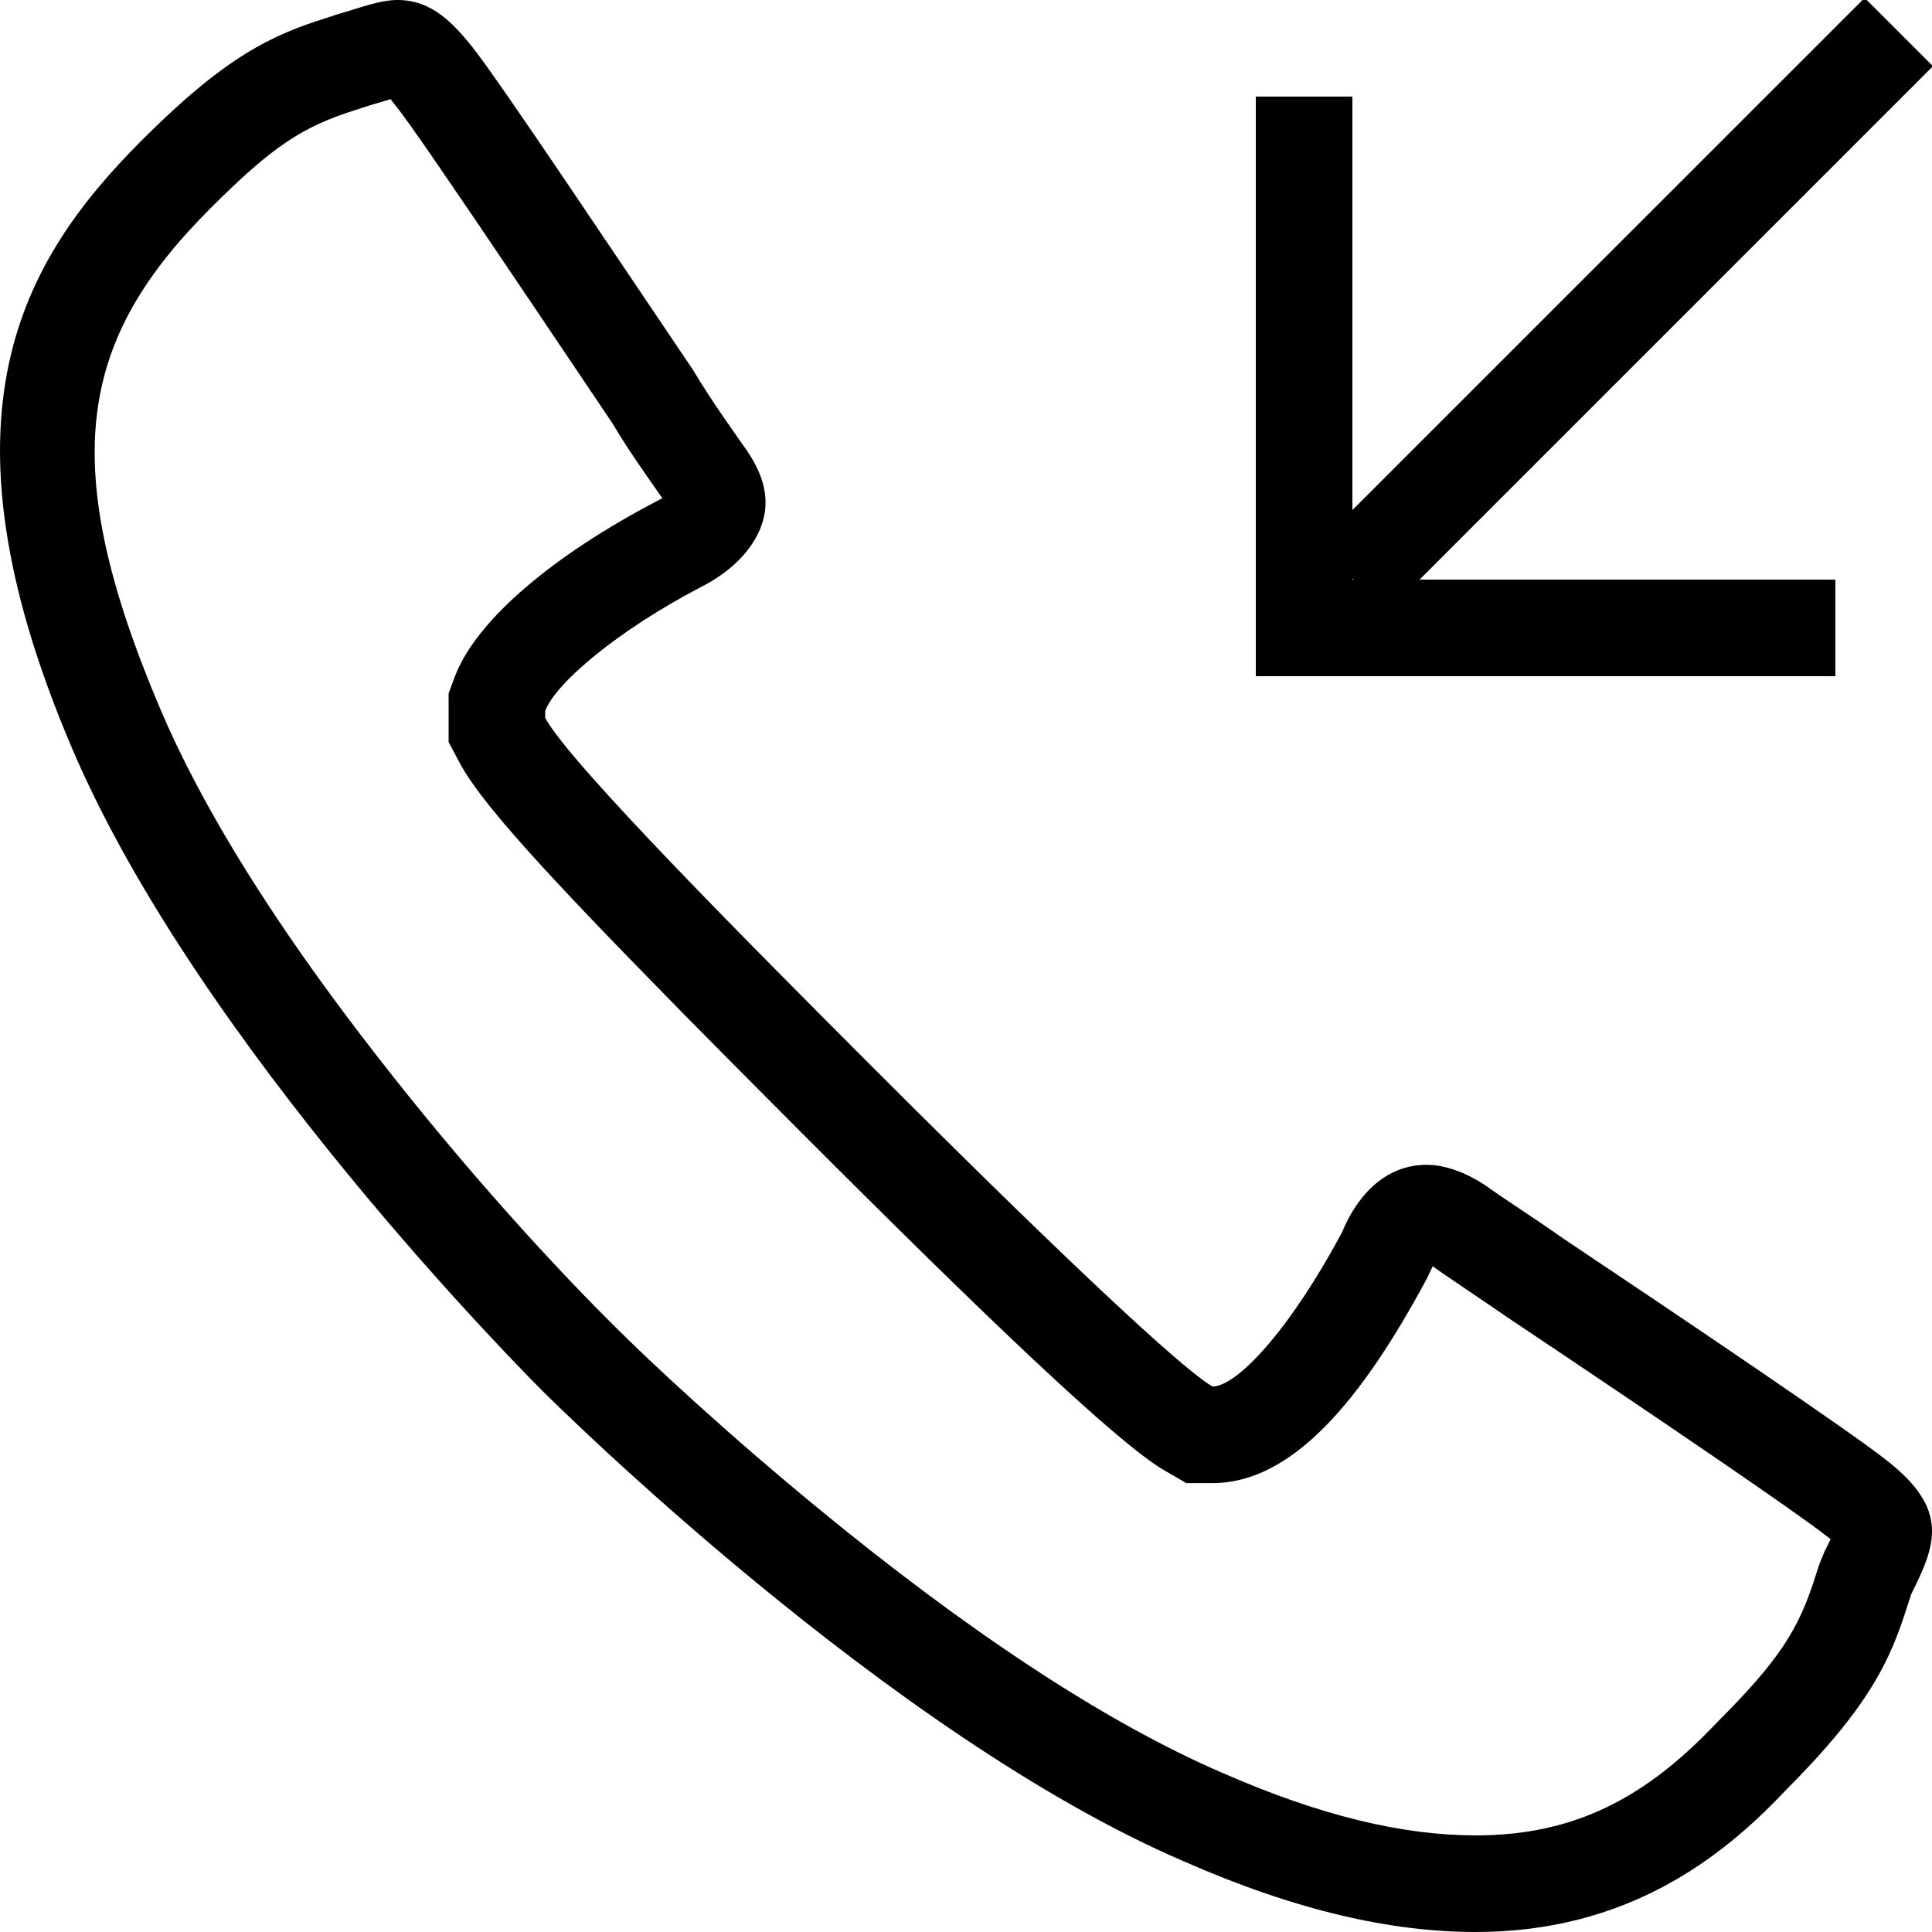   <svg
    width="20px"
    height="20px"
    viewBox="0 0 20 20"
    version="1.1"
    xmlns="http://www.w3.org/2000/svg"
    xmlns:xlink="http://www.w3.org/1999/xlink"
  >
    <defs>
      <path
        id="path-111"
        d="M12.914,11.202 C12.904,11.214 12.888,11.201 12.847,11.144 C12.838,11.13 12.708,10.946 12.656,10.87 C12.532,10.691 12.42,10.519 12.342,10.385 C12.23,10.219 12.106,10.035 11.934,9.779 C11.714,9.452 11.714,9.452 11.488,9.116 L11.473,9.094 C10.681,7.917 10.238,7.272 10.111,7.113 C10.075,7.07 10.054,7.043 10.045,7.026 C9.967,7.049 9.837,7.089 9.816,7.094 L9.689,7.136 C9.143,7.307 8.832,7.501 8.171,8.164 C6.834,9.504 6.566,10.764 7.657,13.334 C7.762,13.582 7.885,13.84 8.026,14.107 C8.453,14.917 9.029,15.789 9.717,16.691 C10.67,17.941 11.606,18.973 12.315,19.683 C12.758,20.127 13.544,20.854 14.478,21.621 C15.977,22.853 17.418,23.822 18.662,24.356 C19.671,24.798 20.524,25 21.277,25 C22.302,25 23.038,24.609 23.769,23.836 C24.43,23.174 24.624,22.862 24.8,22.296 L24.836,22.187 L24.89,22.056 C24.98,21.877 24.998,21.825 25.001,21.873 C25.007,21.967 25.021,21.989 24.916,21.907 L24.905,21.899 C24.632,21.68 23.247,20.735 21.612,19.642 C21.45,19.529 20.885,19.151 20.831,19.108 C20.772,19.069 20.741,19.058 20.768,19.058 C20.856,19.058 20.845,19.07 20.825,19.121 L20.778,19.222 C20.081,20.525 19.365,21.353 18.551,21.353 L18.28,21.353 L18.046,21.217 C17.563,20.934 16.196,19.628 14.28,17.708 C13.714,17.141 13.431,16.856 13.085,16.505 C13.02,16.439 13.02,16.439 12.955,16.372 C11.666,15.059 10.982,14.314 10.763,13.905 L10.644,13.683 L10.644,13.178 L10.707,13.008 C10.935,12.4 11.768,11.727 12.795,11.19 C12.863,11.156 12.903,11.129 12.922,11.117 L12.914,11.202 Z M25.531,21.118 C26.185,21.628 26.04,21.993 25.785,22.503 L25.749,22.612 C25.567,23.195 25.349,23.668 24.476,24.543 C23.822,25.235 22.841,26 21.277,26 C20.405,26 19.423,25.781 18.26,25.271 C15.206,23.96 11.753,20.536 11.607,20.39 C11.462,20.244 8.045,16.82 6.736,13.723 C5.282,10.299 6.227,8.696 7.463,7.457 C8.336,6.583 8.808,6.364 9.39,6.182 L9.499,6.146 C9.753,6.073 9.935,6 10.117,6 C10.48,6 10.699,6.255 10.88,6.474 C11.171,6.838 12.407,8.696 13.171,9.825 C13.389,10.189 13.607,10.481 13.679,10.59 C13.898,10.882 13.97,11.137 13.898,11.392 C13.825,11.647 13.607,11.902 13.243,12.084 C12.407,12.521 11.753,13.067 11.644,13.359 L11.644,13.432 C11.898,13.905 13.789,15.8 14.988,17.002 C16.188,18.204 18.115,20.098 18.551,20.353 C18.805,20.353 19.351,19.77 19.896,18.75 C19.969,18.568 20.223,18.058 20.768,18.058 C20.95,18.058 21.168,18.131 21.386,18.277 C21.532,18.386 21.823,18.568 22.186,18.823 C23.386,19.625 25.167,20.827 25.531,21.118 Z M19,7 L20,7 L20,13 L19,13 L19,7 Z M20.695,12 L25,12 L25,13 L19,13 L19,12 L20.012,12 L19.646,11.634 L25.303,5.978 L26.01,6.685 L20.695,12 Z"
      ></path>
    </defs>
    <g
      id="Symbols"
      stroke="none"
      stroke-width="1"
      fill="none"
      fill-rule="evenodd"
    >
      <g id="Иконки/callback" transform="translate(-6, -6)">
        <mask id="mask-222" fill="#000000">
          <use xlink:href="#path-111"></use>
        </mask>
        <use
          id="Shape111"
          fill="#000000"
          fill-rule="nonzero"
          xlink:href="#path-111"
        ></use>
      </g>
    </g>
  </svg>